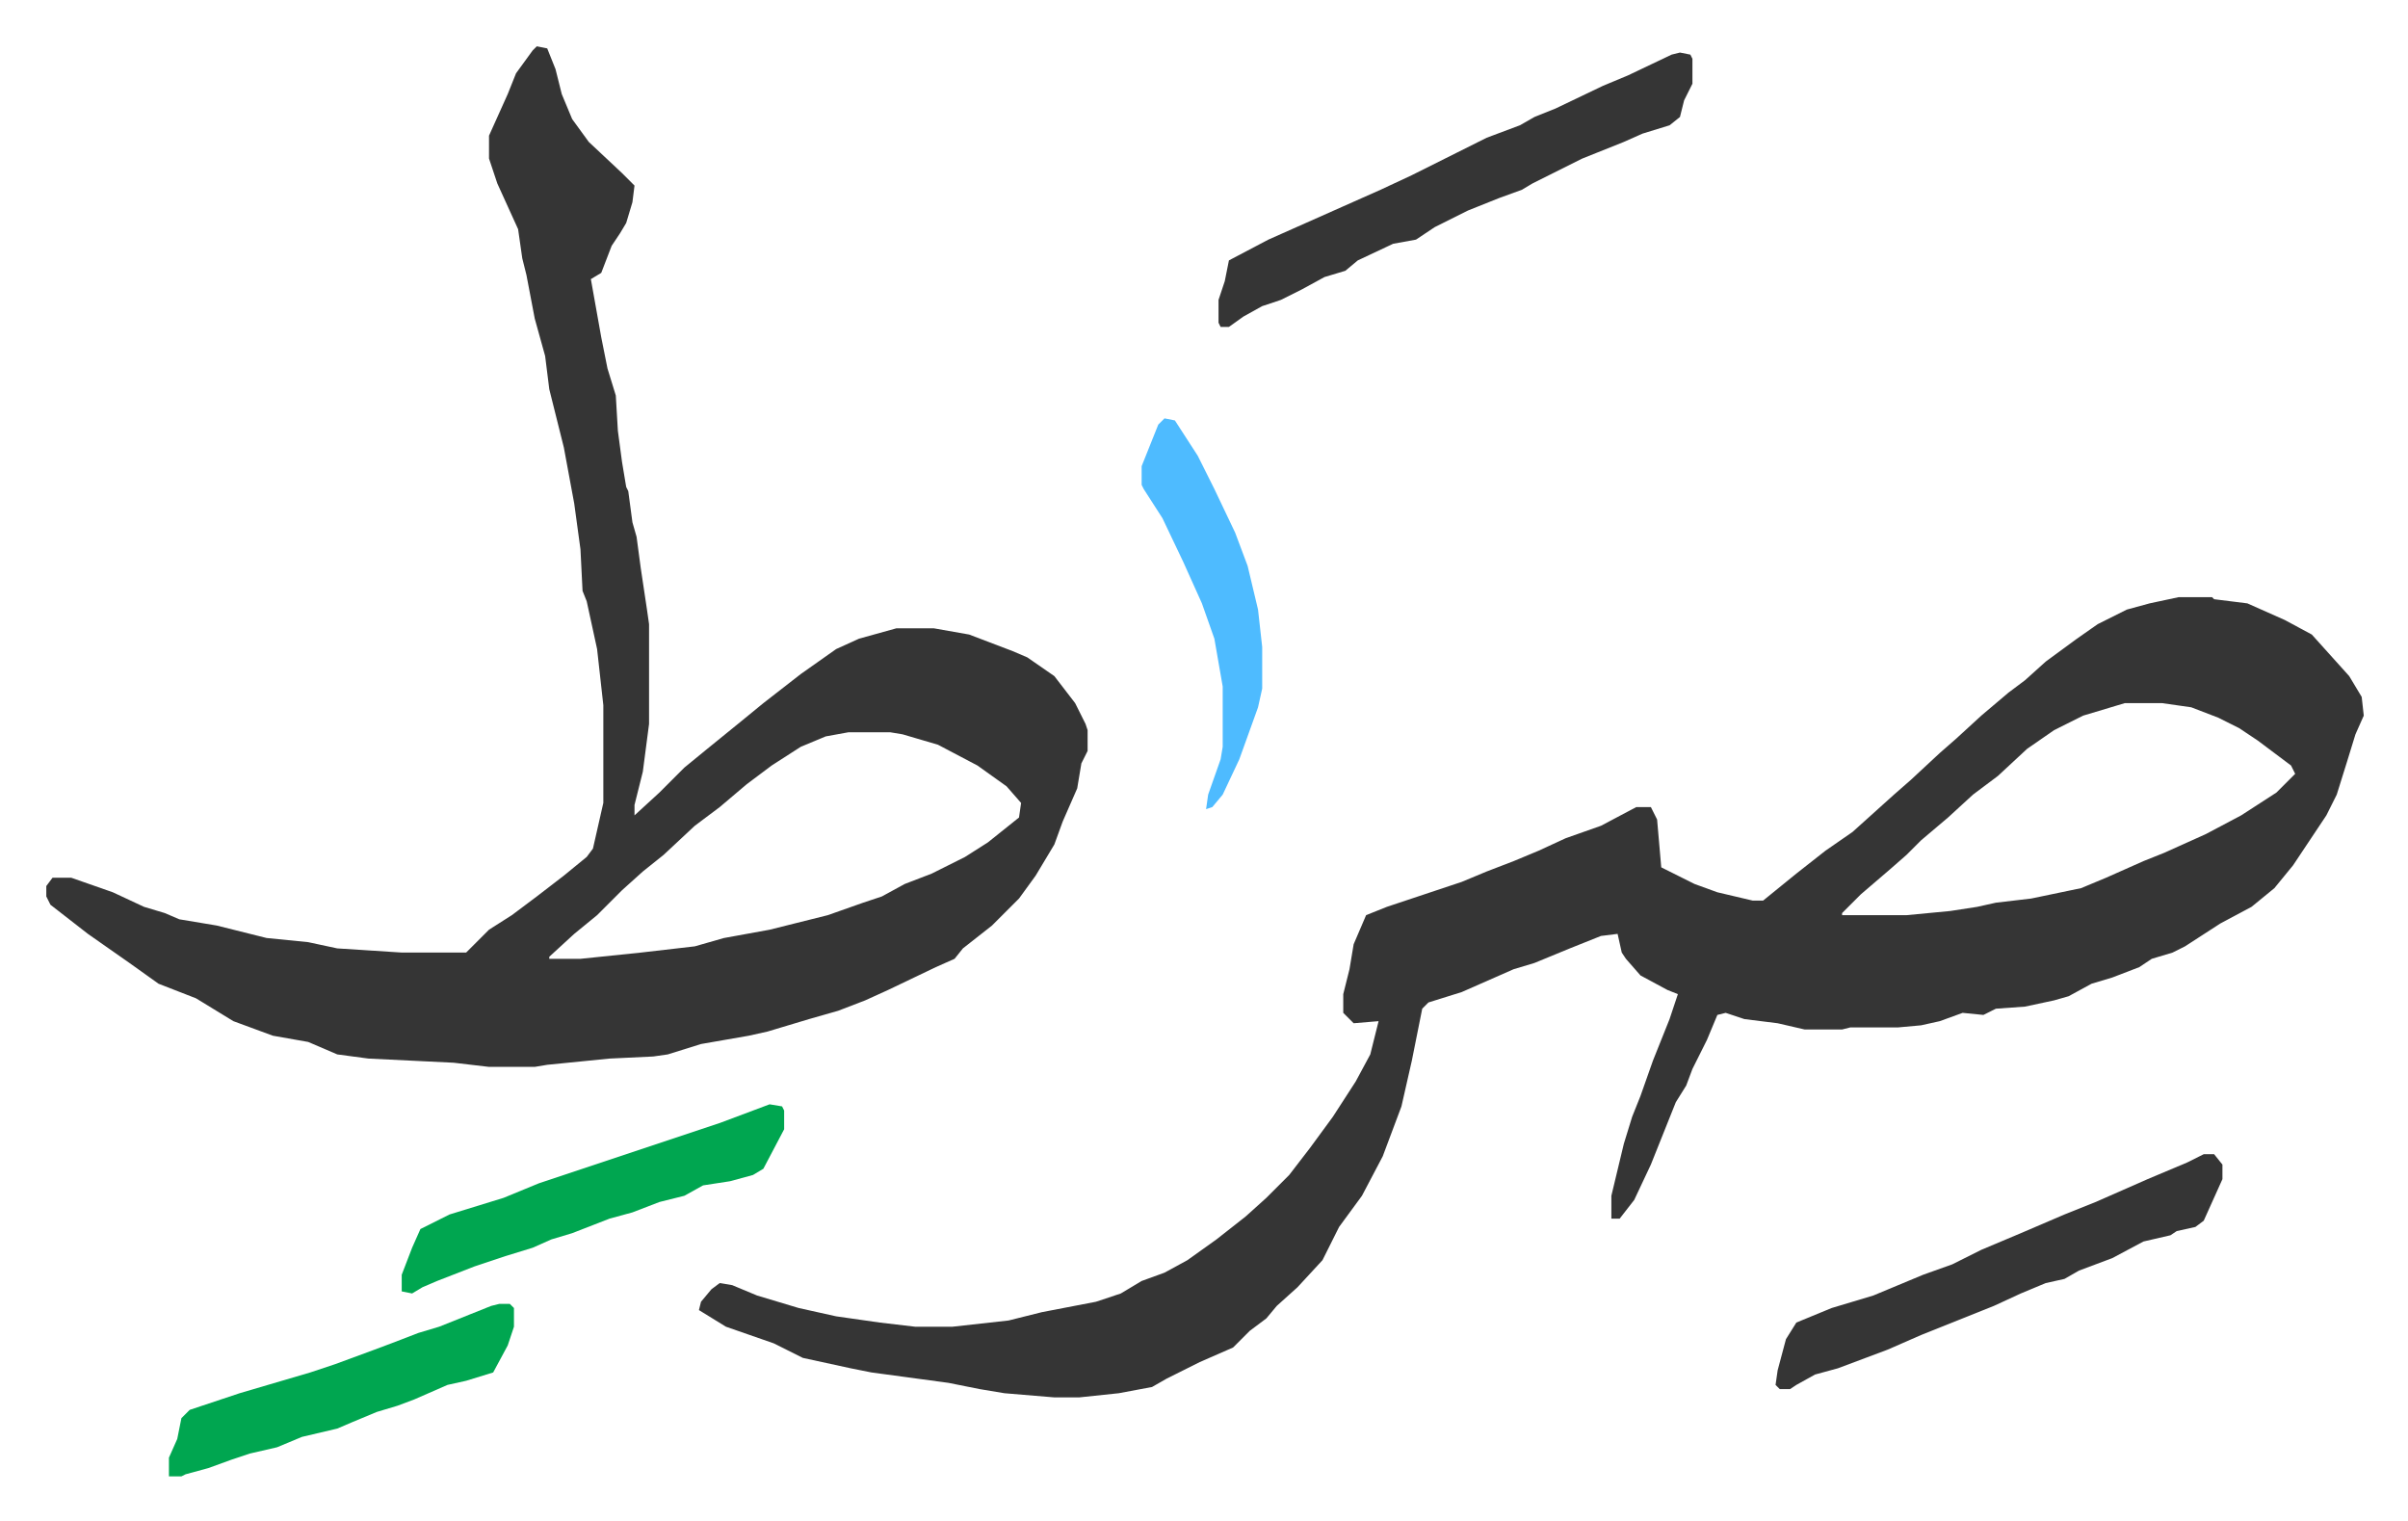 <svg xmlns="http://www.w3.org/2000/svg" role="img" viewBox="-22.28 462.72 1158.56 731.56"><path fill="#353535" id="rule_normal" d="M1026 750h16l1 1 16 2 18 8 13 7 9 10 9 10 6 10 1 9-4 9-4 13-5 16-5 10-10 15-6 9-9 11-11 9-15 8-17 11-6 3-10 3-6 4-13 5-10 3-11 6-7 2-14 3-14 1-6 3-10-1-11 4-9 2-11 1h-23l-4 1h-18l-13-3-16-2-9-3-4 1-5 12-7 14-3 8-5 8-12 30-8 17-7 9h-4v-11l6-25 4-13 4-10 6-17 8-20 4-12-5-2-13-7-7-8-2-3-2-9-8 1-15 6-17 7-10 3-25 11-16 5-3 3-5 25-5 22-9 24-10 19-11 15-8 16-12 13-10 9-5 6-8 6-8 8-16 7-16 8-7 4-16 3-19 2h-12l-24-2-12-2-15-3-37-5-10-2-23-5-14-7-23-8-13-8 1-4 5-6 4-3 6 1 12 5 20 6 18 4 21 3 17 2h18l27-3 16-4 26-5 12-4 10-6 11-4 11-6 14-10 14-11 10-9 11-11 10-13 11-15 11-17 7-13 4-16-12 1-5-5v-9l3-12 2-12 6-14 10-4 21-7 15-5 12-5 13-5 12-5 13-6 17-6 17-9h7l3 6 2 23 16 8 11 4 17 4h5l16-13 14-11 13-9 10-9 10-9 8-7 14-13 8-7 12-11 13-11 8-6 10-9 15-11 10-7 14-7 11-3zm-26 51l-20 6-14 7-13 9-14 13-12 9-12 11-13 11-7 7-8 7-14 12-9 9v1h31l21-2 13-2 9-2 17-2 24-5 12-5 18-8 10-4 20-9 17-9 17-11 9-9-2-4-16-12-9-6-10-5-13-5-14-2zM236 485l5 1 4 10 3 12 5 12 8 11 16 15 6 6-1 8-3 10-3 5-4 6-5 13-5 3 5 28 3 15 4 13 1 17 2 15 2 12 1 2 2 15 2 7 2 15 3 20 1 7v48l-3 23-4 16v5l12-11 12-12 11-9 16-13 11-9 18-14 17-12 11-5 18-5h18l17 3 21 8 7 3 13 9 10 13 5 10 1 3v10l-3 6-2 12-7 16-4 11-9 15-8 11-13 13-14 11-4 5-9 4-23 11-11 5-13 5-14 4-20 6-9 2-23 4-16 5-7 1-21 1-30 3-6 1h-22l-17-2-41-2-15-2-14-6-17-3-19-7-18-11-18-7-14-10-10-7-10-7-9-7-9-7-2-4v-5l3-4h9l20 7 15 7 10 3 7 3 18 3 24 6 20 2 14 3 31 2h31l11-11 11-7 12-9 13-10 11-9 3-4 5-22v-47l-3-27-5-23-2-5-1-20-3-22-5-27-7-28-2-16-5-18-4-21-2-8-2-14-10-22-4-12v-11l9-20 4-10 8-11zm150 330l-11 2-12 5-14 9-12 9-13 11-12 9-15 14-10 8-10 9-5 5-7 7-11 9-12 11v1h15l29-3 26-3 14-4 22-4 28-7 17-6 9-3 11-6 13-5 16-8 11-7 15-12 1-7-7-8-14-10-19-10-17-5-6-1zm400-327l5 1 1 2v12l-4 8-2 8-5 4-13 4-9 4-20 8-24 12-5 3-11 4-15 6-16 8-9 6-11 2-17 8-6 5-10 3-11 6-10 5-9 3-9 5-7 5h-4l-1-2v-11l3-9 2-10 19-10 36-16 18-8 15-7 22-11 14-7 16-6 7-4 10-4 23-11 12-5 21-10zm252 530h5l4 5v7l-9 20-4 3-9 2-3 2-13 3-15 8-16 6-7 4-9 2-12 5-13 6-35 14-16 7-24 9-11 3-9 5-3 2h-5l-2-2 1-7 4-15 5-8 17-7 20-6 24-10 14-5 14-7 19-8 21-9 15-6 25-11 19-8z"/><path fill="#00a650" id="rule_idgham_with_ghunnah" d="M348 994l6 1 1 2v9l-10 19-5 3-11 3-13 2-9 5-12 3-13 5-11 3-18 7-10 3-9 4-13 4-15 5-18 7-7 3-5 3-5-1v-8l5-13 4-9 14-7 26-8 17-7 30-10 36-12 21-7 16-6zm-130 96h5l2 2v9l-3 9-7 13-13 4-9 2-16 7-8 3-10 3-12 5-7 3-17 4-12 5-13 3-9 3-11 4-11 3-2 1h-6v-9l4-9 2-10 4-4 24-8 17-5 17-5 12-4 19-7 8-3 13-5 10-3 15-6 10-4z"/><path fill="#4ebbff" id="rule_madd_normal_2_vowels" d="M538 664l5 1 11 17 8 16 10 21 6 16 5 21 2 18v20l-2 9-9 25-8 17-5 6-3 1 1-7 6-17 1-6v-29l-4-23-6-17-9-20-10-21-9-14-1-2v-9l8-20z"/></svg>
